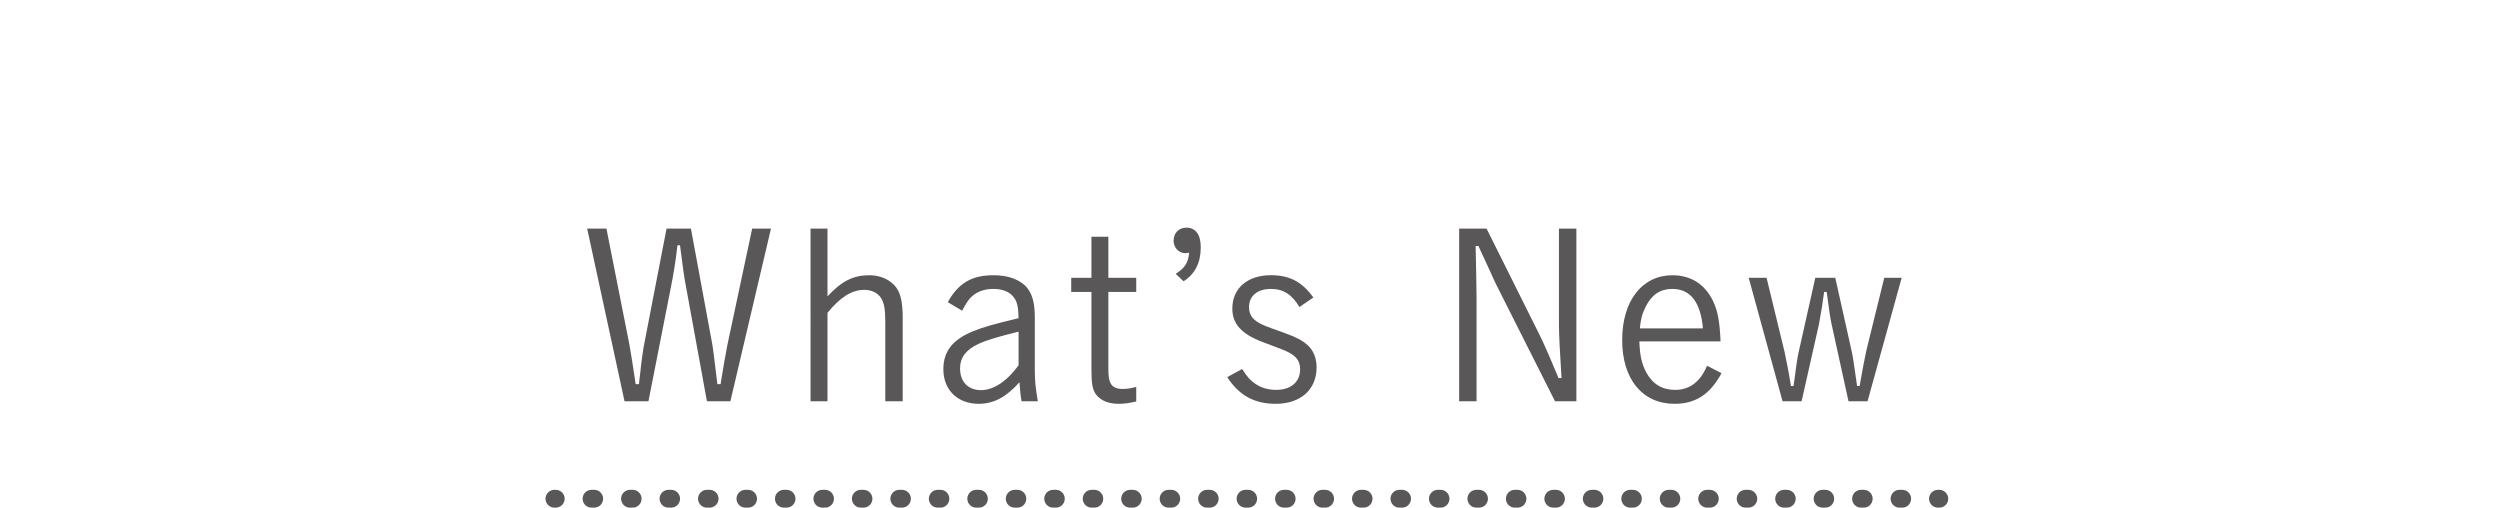 <?xml version="1.0" encoding="utf-8"?>
<!-- Generator: Adobe Illustrator 16.0.0, SVG Export Plug-In . SVG Version: 6.00 Build 0)  -->
<!DOCTYPE svg PUBLIC "-//W3C//DTD SVG 1.1//EN" "http://www.w3.org/Graphics/SVG/1.1/DTD/svg11.dtd">
<svg version="1.1" id="レイヤー_1" xmlns="http://www.w3.org/2000/svg" xmlns:xlink="http://www.w3.org/1999/xlink" x="0px"
	 y="0px" width="175.525px" height="35.679px" viewBox="0 0 175.525 35.679" enable-background="new 0 0 175.525 35.679"
	 xml:space="preserve">
<g>
	<g>
		<path fill="#595757" d="M44.191,24.197c0.081,0.424,0.293,1.761,0.439,2.771h0.229c0.049-0.439,0.064-0.505,0.114-0.978
			c0.064-0.636,0.195-1.564,0.261-1.858l1.564-8.083h1.711l1.499,8.116c0.049,0.212,0.195,1.467,0.358,2.803h0.229
			c0.064-0.407,0.064-0.456,0.146-0.896c0-0.081,0.114-0.685,0.326-1.842l1.743-8.18h1.32L51.28,28.173h-1.646l-1.482-8.116
			c-0.114-0.537-0.212-1.336-0.408-2.835h-0.179c-0.146,1.238-0.261,1.923-0.44,2.835l-1.597,8.116h-1.679l-2.624-12.125h1.353
			L44.191,24.197z"/>
		<path fill="#595757" d="M58.099,20.807c0.994-1.075,1.809-1.483,2.949-1.483c0.782,0,1.483,0.326,1.891,0.88
			c0.31,0.456,0.439,1.06,0.439,2.135v5.834h-1.222v-5.524c0-0.962-0.082-1.401-0.31-1.744c-0.245-0.358-0.668-0.554-1.174-0.554
			c-0.863,0-1.694,0.521-2.574,1.613v6.209h-1.19V16.049h1.19V20.807z"/>
		<path fill="#595757" d="M66.542,21.214c0.749-1.336,1.679-1.89,3.21-1.89c1.092,0,1.923,0.326,2.396,0.929
			c0.358,0.473,0.506,1.075,0.506,2.069v3.732c0,0.668,0.064,1.271,0.212,2.118h-1.142c-0.081-0.473-0.113-0.815-0.146-1.337
			c-0.929,1.043-1.809,1.516-2.868,1.516c-1.482,0-2.477-0.978-2.477-2.428c0-1.255,0.651-2.086,2.102-2.673
			c0.669-0.276,1.532-0.521,3.179-0.912c-0.017-0.799-0.099-1.142-0.326-1.45c-0.277-0.392-0.782-0.604-1.45-0.604
			c-0.685,0-1.239,0.229-1.63,0.652c-0.18,0.211-0.326,0.439-0.555,0.88L66.542,21.214z M71.513,23.284
			c-1.5,0.375-2.266,0.604-2.819,0.864c-0.881,0.407-1.288,0.962-1.288,1.728c0,0.929,0.57,1.516,1.467,1.516
			c0.88,0,1.825-0.619,2.641-1.744V23.284z"/>
		<path fill="#595757" d="M77.819,19.503h1.956v0.994h-1.956v5.41c0,0.538,0.049,0.815,0.163,1.011
			c0.13,0.261,0.424,0.391,0.831,0.391c0.277,0,0.554-0.032,0.962-0.146v1.027c-0.521,0.113-0.831,0.162-1.223,0.162
			c-0.733,0-1.271-0.228-1.597-0.651c-0.261-0.358-0.326-0.75-0.326-1.858v-5.345h-1.418v-0.994h1.418v-2.884h1.189V19.503z"/>
		<path fill="#595757" d="M82.545,19.227c0.636-0.408,0.88-0.766,0.945-1.483c-0.114,0.016-0.229,0.032-0.261,0.032
			c-0.473,0-0.831-0.391-0.831-0.88c0-0.538,0.375-0.913,0.896-0.913c0.651,0,1.01,0.489,1.01,1.369
			c0,1.092-0.391,1.874-1.205,2.396L82.545,19.227z"/>
		<path fill="#595757" d="M91.232,21.557c-0.521-0.881-1.125-1.271-2.005-1.271c-0.945,0-1.532,0.489-1.532,1.271
			c0,0.505,0.212,0.831,0.685,1.107c0.294,0.164,0.392,0.213,1.776,0.701c0.848,0.31,1.288,0.538,1.646,0.863
			c0.407,0.359,0.636,0.913,0.636,1.564c0,1.564-1.125,2.559-2.868,2.559c-1.5,0-2.575-0.586-3.406-1.873l1.043-0.571
			c0.375,0.571,0.57,0.799,0.912,1.026c0.408,0.294,0.93,0.44,1.483,0.44c1.026,0,1.679-0.554,1.679-1.434
			c0-0.555-0.229-0.896-0.815-1.206c-0.293-0.146-0.424-0.195-1.809-0.717c-1.483-0.555-2.135-1.271-2.135-2.348
			c0-1.434,1.06-2.346,2.722-2.346c1.304,0,2.184,0.473,2.966,1.565L91.232,21.557z"/>
		<path fill="#595757" d="M110.677,28.173h-1.499l-4.14-8.214c-0.081-0.146-0.195-0.424-0.358-0.782
			c-0.326-0.701-0.587-1.271-0.88-1.907h-0.196c0.033,1.238,0.033,1.304,0.033,1.548c0.017,0.962,0.017,0.962,0.032,2.005v7.35
			h-1.222V16.049h1.923l3.716,7.448c0.211,0.407,0.668,1.434,1.336,3.047h0.212c-0.114-1.776-0.18-3.096-0.18-3.715v-6.78h1.223
			V28.173z"/>
		<path fill="#595757" d="M115.1,23.969c0.032,0.994,0.163,1.58,0.488,2.184c0.44,0.814,1.125,1.222,2.021,1.222
			c0.7,0,1.271-0.261,1.727-0.814c0.196-0.229,0.31-0.44,0.521-0.88l1.011,0.521c-0.799,1.482-1.825,2.15-3.292,2.15
			c-2.265,0-3.683-1.727-3.683-4.48c0-2.755,1.401-4.547,3.536-4.547c1.287,0,2.281,0.635,2.852,1.825
			c0.326,0.701,0.457,1.418,0.521,2.82H115.1z M119.564,23.056c-0.163-1.842-0.88-2.771-2.151-2.771
			c-0.831,0-1.434,0.391-1.857,1.223c-0.244,0.473-0.358,0.863-0.424,1.548H119.564z"/>
		<path fill="#595757" d="M128.593,22.747c-0.081-0.375-0.163-0.863-0.342-2.249h-0.18c-0.049,0.343-0.049,0.343-0.146,1.026
			c-0.049,0.311-0.18,1.06-0.212,1.223l-1.223,5.427h-1.336l-2.379-8.67h1.255l1.255,5.166c0.081,0.343,0.342,1.662,0.456,2.429
			h0.179c0.065-0.408,0.065-0.408,0.163-1.174c0.033-0.293,0.163-1.092,0.212-1.255l1.157-5.166h1.401l1.141,5.101
			c0.082,0.326,0.18,0.994,0.392,2.494h0.179c0.18-1.06,0.392-2.135,0.473-2.494l1.255-5.101h1.223l-2.396,8.67h-1.337
			L128.593,22.747z"/>
	</g>
</g>
<g>
	<g>
		
			<line fill="none" stroke="#595757" stroke-width="1.25" stroke-linecap="round" stroke-linejoin="round" x1="38.925" y1="35.016" x2="39.019" y2="35.016"/>
		
			<line fill="none" stroke="#595757" stroke-width="1.25" stroke-linecap="round" stroke-linejoin="round" stroke-dasharray="0.188,2.513" x1="41.531" y1="35.016" x2="134.809" y2="35.016"/>
		
			<line fill="none" stroke="#595757" stroke-width="1.25" stroke-linecap="round" stroke-linejoin="round" x1="136.064" y1="35.016" x2="136.158" y2="35.016"/>
	</g>
</g>
</svg>
